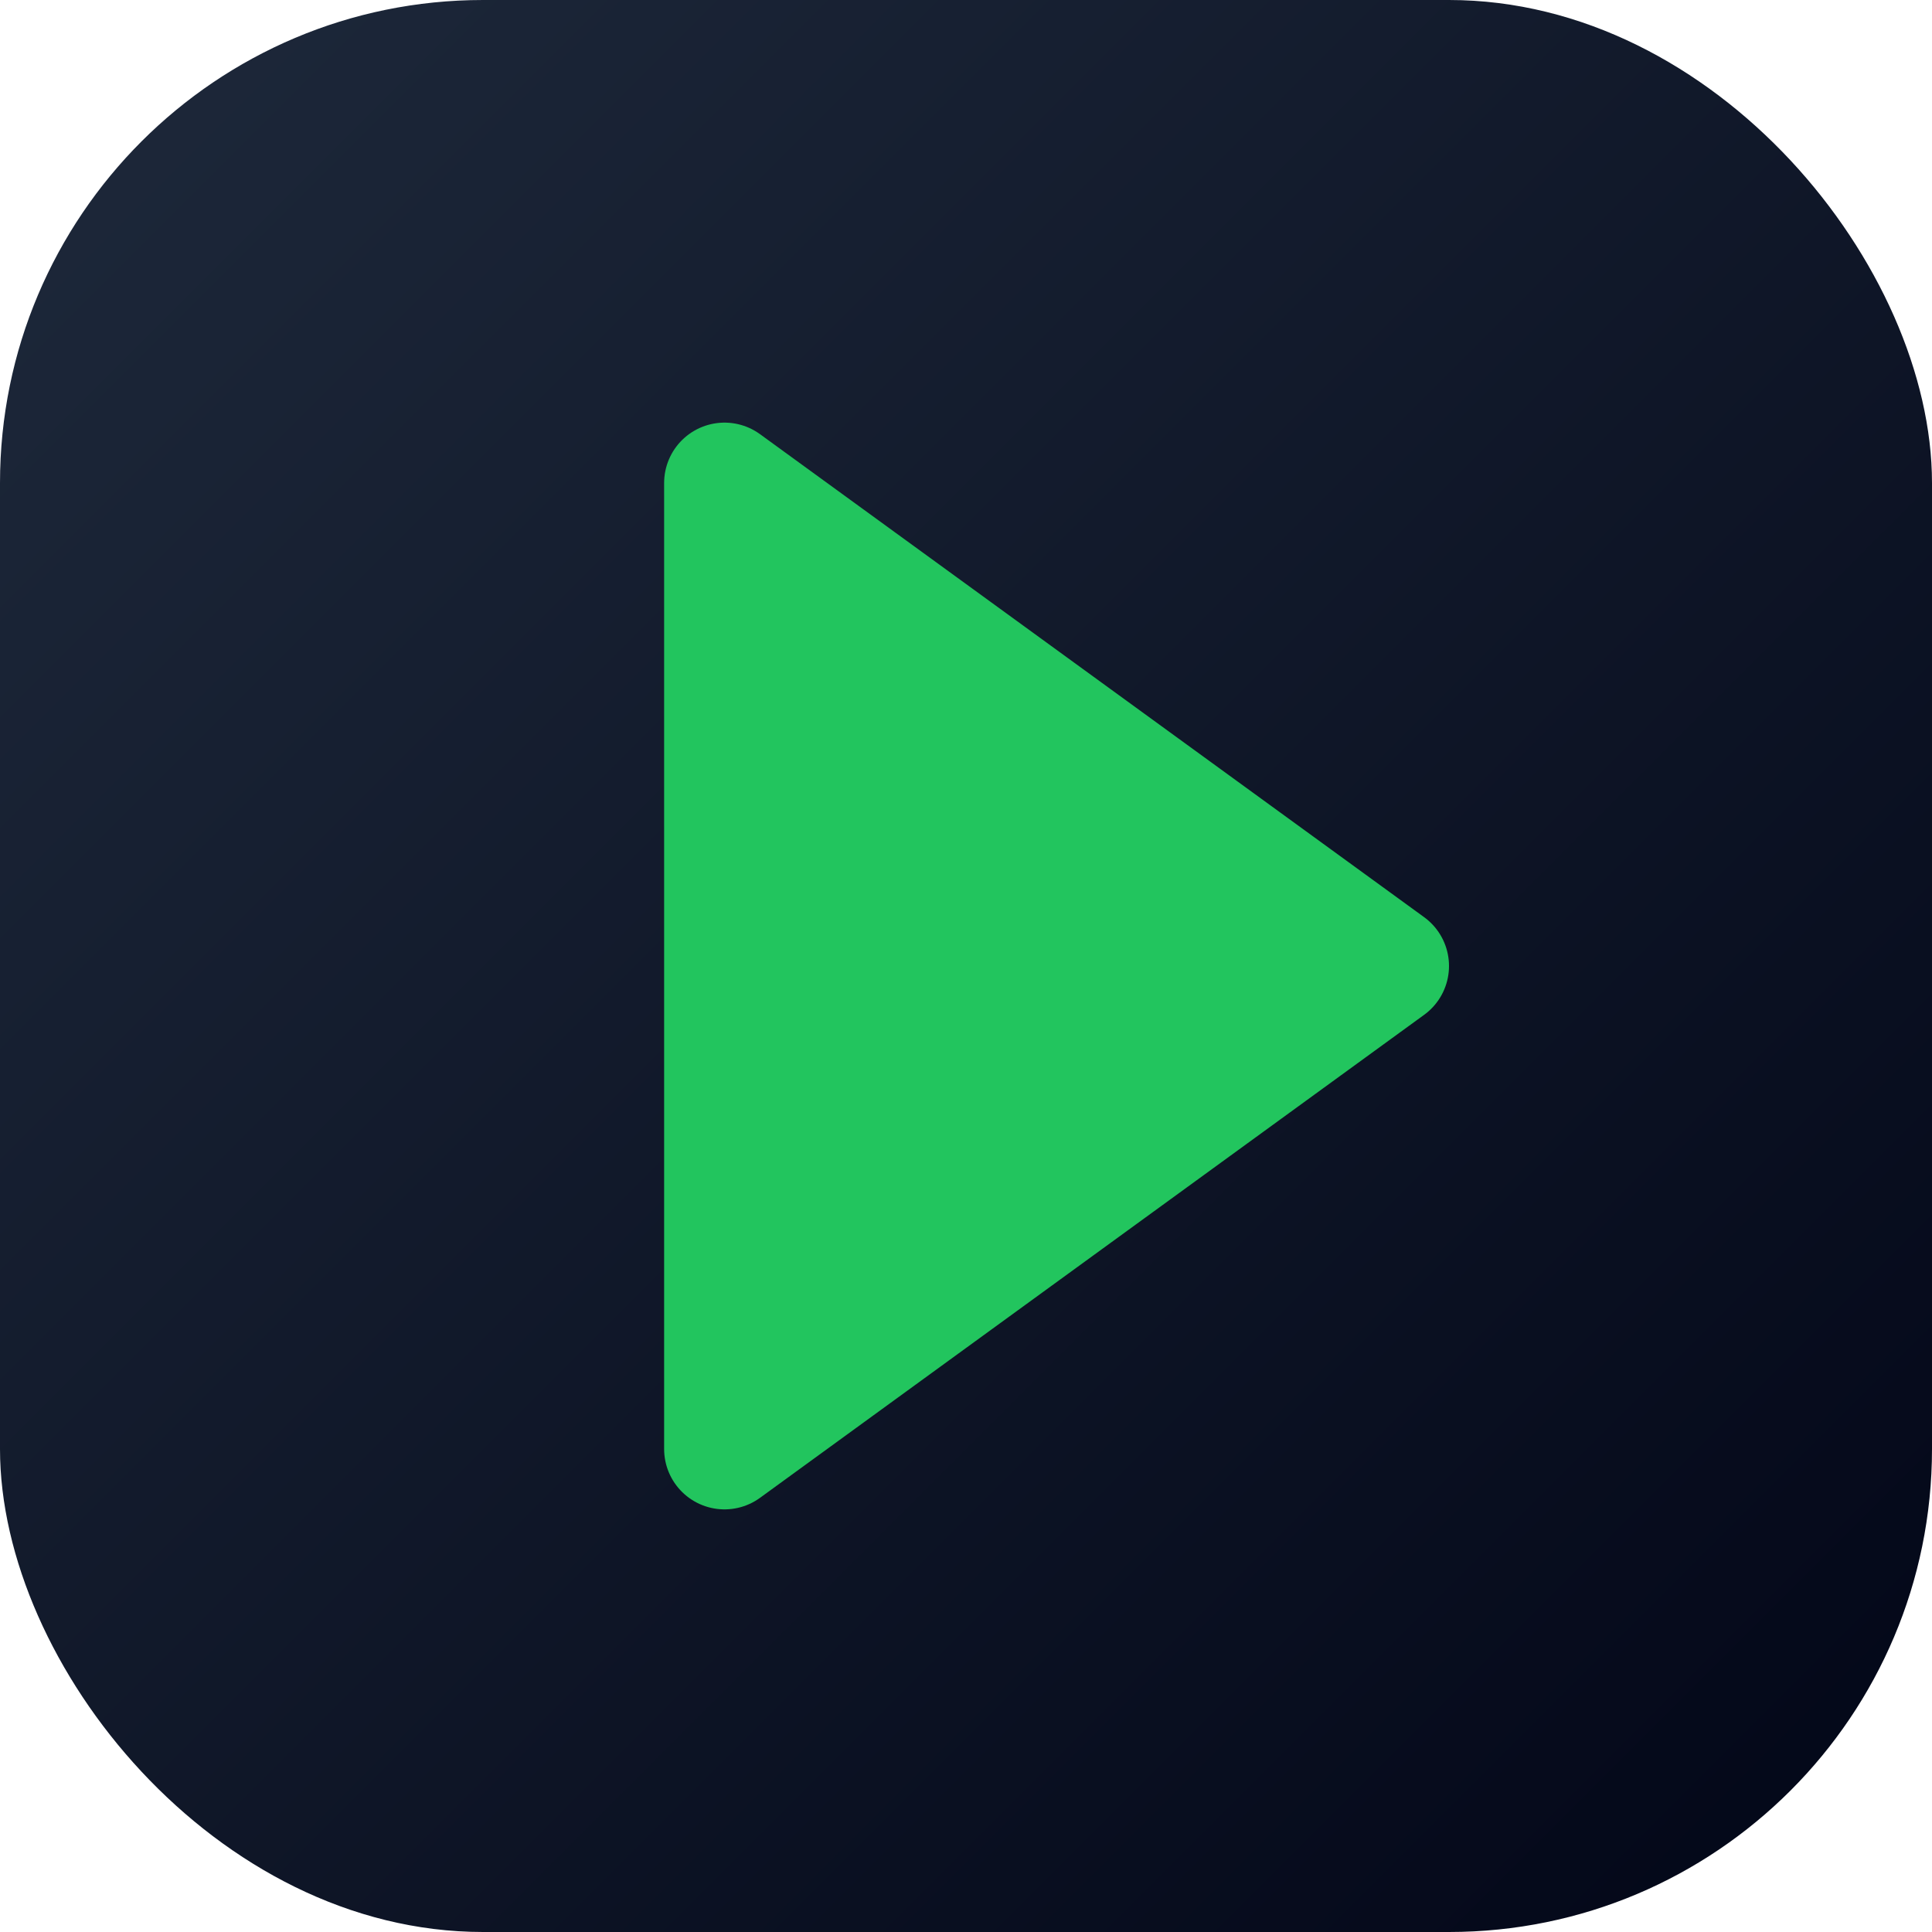 <svg xmlns="http://www.w3.org/2000/svg" viewBox="0 0 32 32">
  <defs>
    <linearGradient id="grad" x1="0" y1="0" x2="32" y2="32" gradientUnits="userSpaceOnUse">
      <stop offset="0%" stop-color="#1e293b"/>
      <stop offset="100%" stop-color="#020617"/>
    </linearGradient>
  </defs>
  <rect width="32" height="32" rx="8" fill="url(#grad)"/>
  <path d="M12 8L23 16L12 24V8Z" fill="#22c55e" stroke="#22c55e" stroke-width="2" stroke-linejoin="round"/>
</svg>